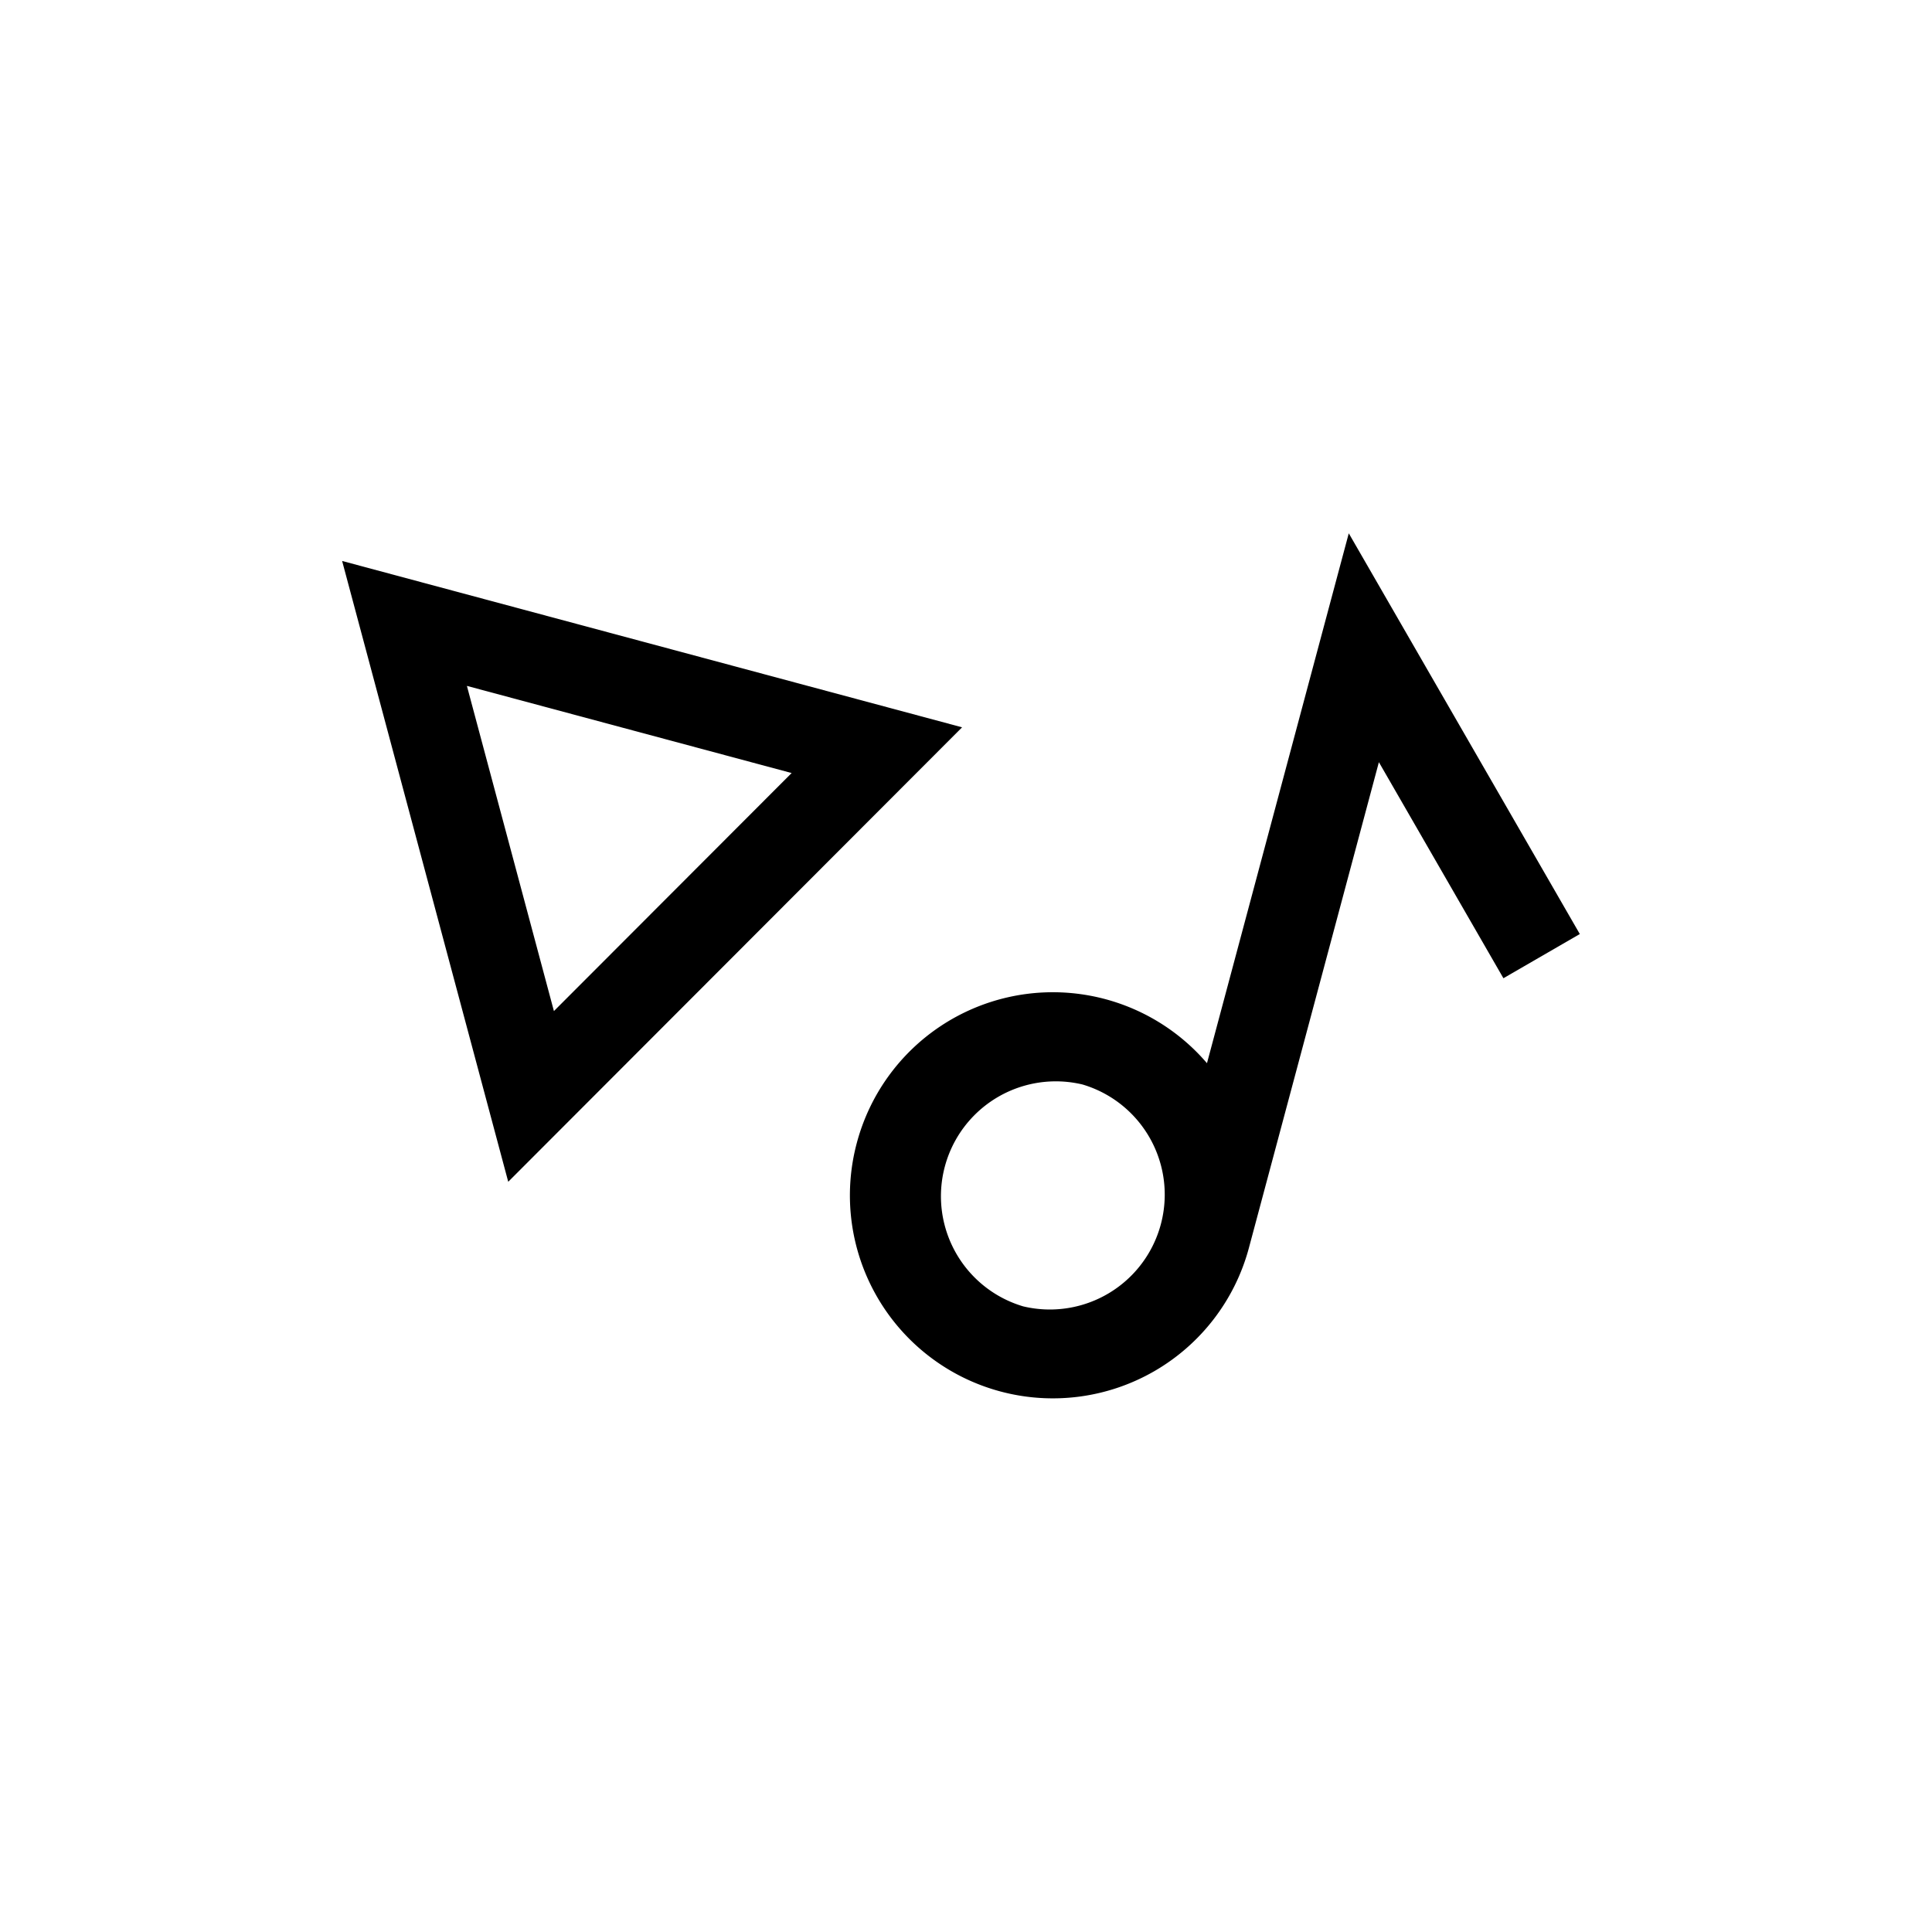 <svg width="48" height="48" viewBox="0 0 48 48" fill="none" xmlns="http://www.w3.org/2000/svg"><g clip-path="url(#clip0_1185_33820)" fill-rule="evenodd" clip-rule="evenodd" fill="#000"><path d="M33.51 13.25l-3.523 13.165a5.04 5.04 0 00-8.699 1.978 5.04 5.04 0 109.74 2.613l3.23-12.07 3.094 5.368 1.898-1.098-5.74-9.956zm-6.615 13.694a2.854 2.854 0 01-1.475 5.512 2.854 2.854 0 011.475-5.512zm-2.992-8.874L8.5 13.937l4.127 15.424L23.903 18.07zm-10.141 7.05L11.6 17.041l8.068 2.165-5.906 5.914z"/></g><defs><clipPath id="clip0_1185_33820"><rect width="48" height="48" rx="24" fill="#fff"/></clipPath></defs></svg>